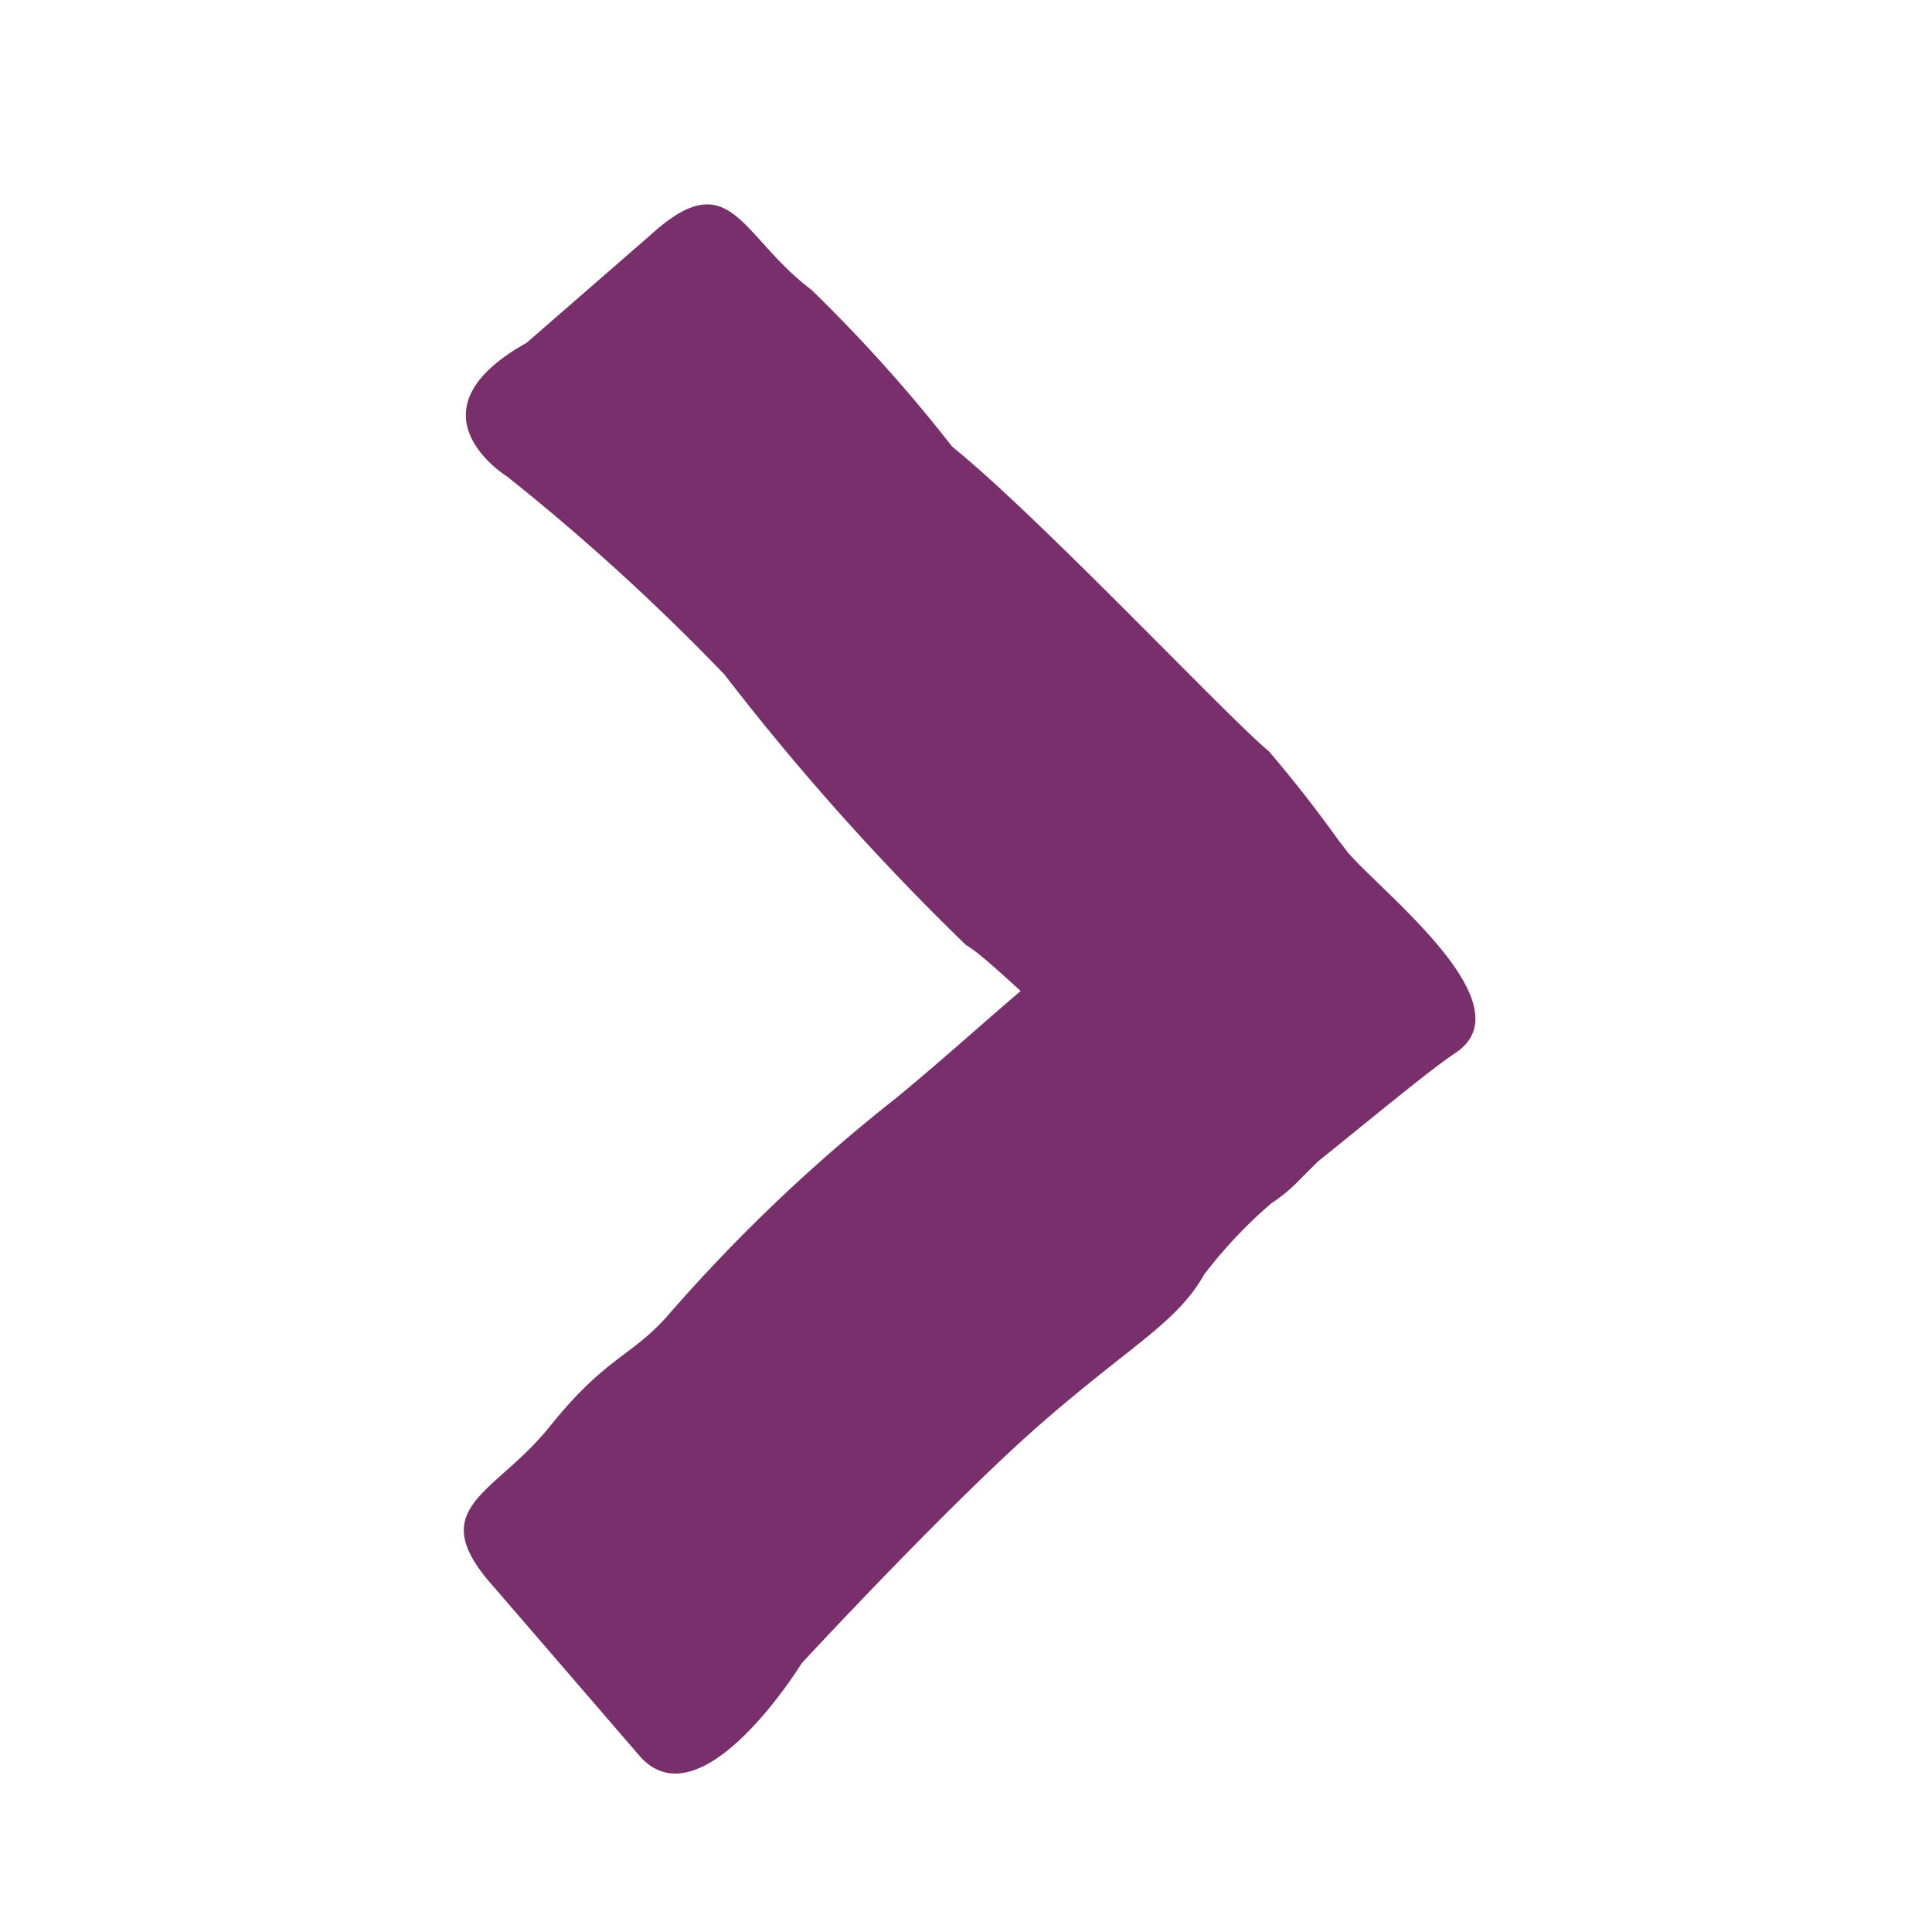 <svg id="Pieces" xmlns="http://www.w3.org/2000/svg" viewBox="0 0 24 24"><defs><style>.cls-1{fill:#792f6c;}</style></defs><path class="cls-1" d="M17.14,11.2a16.23,16.23,0,0,0-1.38-1.87c-.47-.38-2.85-2.91-3.93-3.78A19.17,19.17,0,0,0,10.08,3.6c-.89-.67-1-1.59-2-.68L6.54,4.26C5,5.12,6.3,5.92,6.3,5.92A27.56,27.56,0,0,1,9,8.38a31.18,31.18,0,0,0,3,3.36c.4.23,1.54,1.52,2,1.44a4.69,4.69,0,0,0,.95-.28,5.13,5.13,0,0,0,1.4-.8,5,5,0,0,0,.62-.6A.62.62,0,0,0,17.14,11.2Z"/><path class="cls-1" d="M16.39,10.26a1,1,0,0,1,.33.3c.37.47,2.28,1.91,1.36,2.52-.33.22-1,.78-1.71,1.35l-.29.29a2,2,0,0,1-.29.23,5.91,5.91,0,0,0-.83.88c-.34.6-.87.85-2,1.83s-3,3-3,3-1.23,2-2,1.17L6.14,19.72c-.9-1,0-1.14.69-2s1-.86,1.45-1.36a20.79,20.79,0,0,1,2.84-2.71c1-.82,1.91-1.72,3-2.46a7.8,7.8,0,0,1,1.18-.7C15.7,10.27,16.06,10.1,16.39,10.26Z"/></svg>